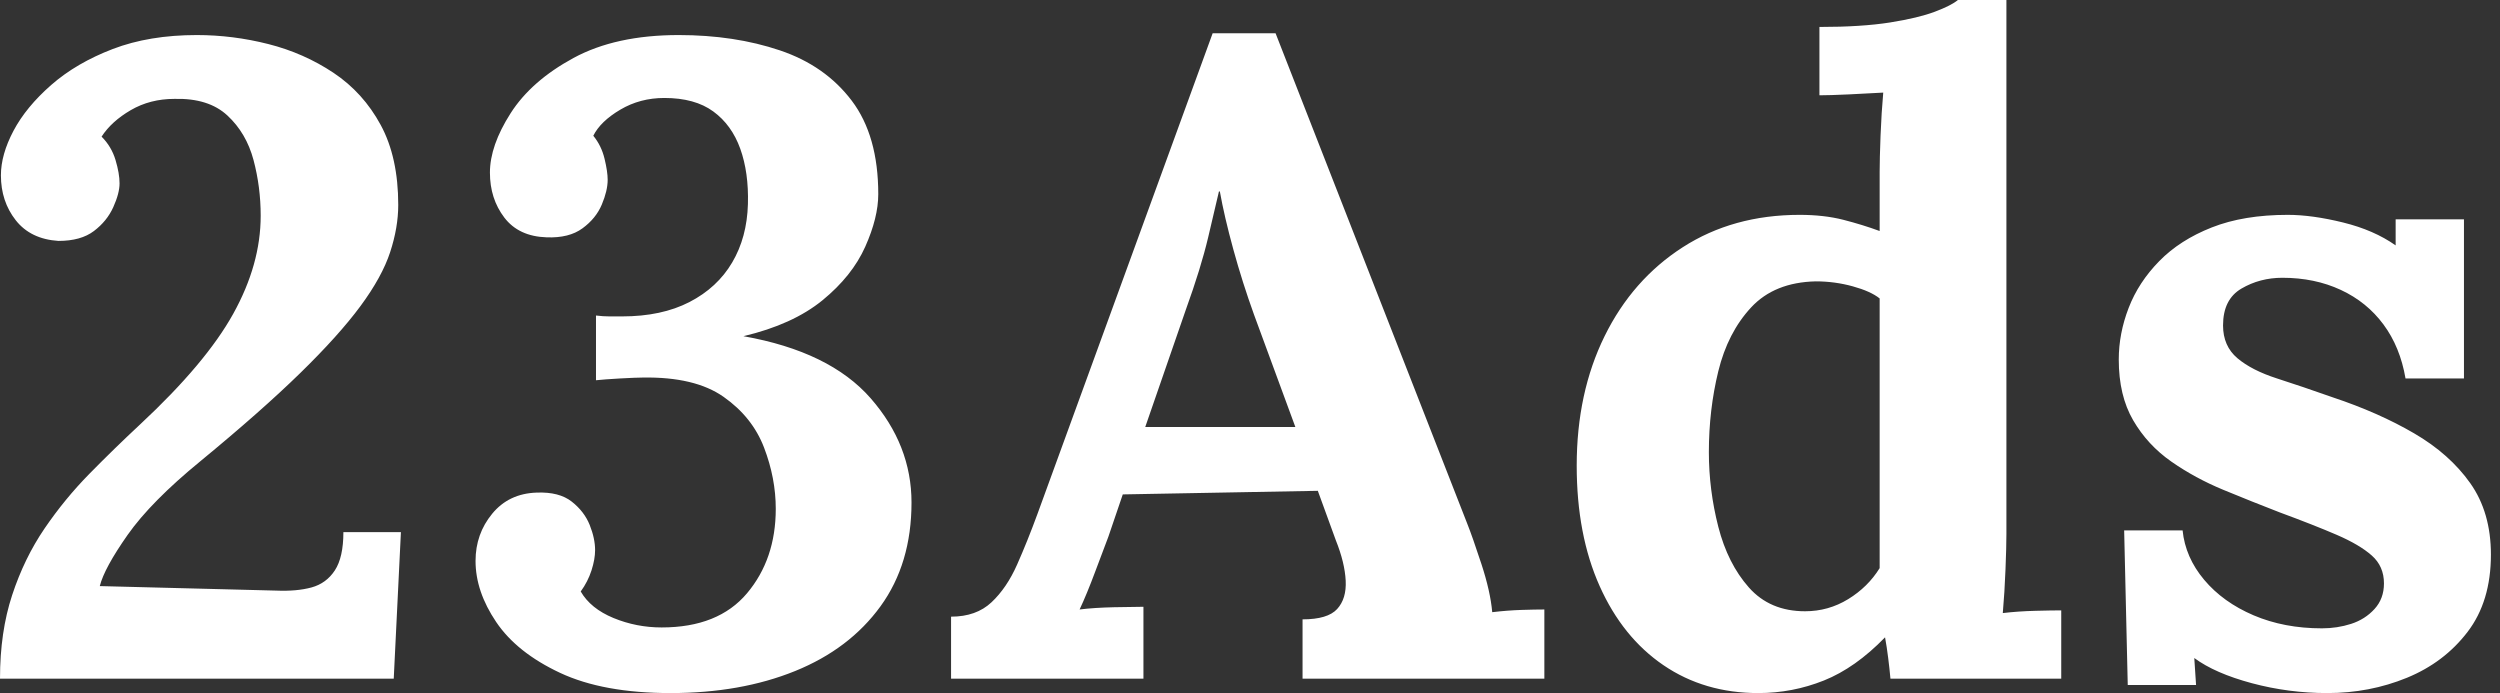 <svg baseProfile="full" height="28" version="1.1" viewBox="0 0 101 28" width="101" xmlns="http://www.w3.org/2000/svg" xmlns:ev="http://www.w3.org/2001/xml-events" xmlns:xlink="http://www.w3.org/1999/xlink"><rect x="0" y="0" width="101" height="28" fill="#333333" stroke="none"/><defs /><g><path d="M1.416 27.419Q1.416 25.53 1.907 24.042Q2.397 22.553 3.214 21.354Q4.031 20.156 5.03 19.139Q6.029 18.122 7.082 17.141Q9.733 14.672 10.84 12.674Q11.948 10.677 11.948 8.716Q11.948 7.554 11.658 6.464Q11.367 5.375 10.604 4.667Q9.842 3.958 8.462 3.995Q7.481 3.995 6.7 4.449Q5.92 4.903 5.52 5.52Q5.92 5.92 6.083 6.464Q6.246 7.009 6.246 7.409Q6.246 7.808 5.992 8.371Q5.738 8.934 5.211 9.333Q4.685 9.733 3.777 9.733Q2.651 9.66 2.052 8.898Q1.453 8.135 1.453 7.082Q1.453 6.246 1.961 5.284Q2.47 4.322 3.486 3.432Q4.503 2.542 5.974 1.979Q7.445 1.416 9.37 1.416Q10.822 1.416 12.257 1.78Q13.691 2.143 14.89 2.942Q16.088 3.741 16.796 5.048Q17.505 6.355 17.505 8.28Q17.505 9.188 17.178 10.187Q16.851 11.185 15.979 12.366Q15.108 13.546 13.546 15.071Q11.984 16.597 9.515 18.63Q7.518 20.265 6.573 21.608Q5.629 22.952 5.447 23.678L12.565 23.86Q13.401 23.896 14.0 23.733Q14.599 23.569 14.944 23.043Q15.289 22.516 15.289 21.499H17.613L17.323 27.419Z M28.508 28Q25.785 28 24.042 27.183Q22.298 26.366 21.463 25.131Q20.628 23.896 20.628 22.661Q20.628 21.572 21.3 20.755Q21.971 19.938 23.097 19.901Q24.005 19.865 24.514 20.265Q25.022 20.664 25.24 21.209Q25.458 21.754 25.458 22.226Q25.458 22.589 25.313 23.043Q25.167 23.497 24.877 23.896Q25.276 24.586 26.202 24.968Q27.128 25.349 28.145 25.349Q30.433 25.349 31.595 23.969Q32.757 22.589 32.757 20.555Q32.757 19.32 32.285 18.086Q31.813 16.851 30.651 16.034Q29.489 15.217 27.383 15.253Q27.128 15.253 26.475 15.289Q25.821 15.326 25.494 15.362V12.747Q25.785 12.783 26.039 12.783Q26.293 12.783 26.547 12.783Q28.145 12.783 29.271 12.202Q30.397 11.621 30.996 10.604Q31.595 9.588 31.632 8.244Q31.668 6.973 31.323 6.01Q30.978 5.048 30.233 4.503Q29.489 3.958 28.254 3.958Q27.274 3.958 26.475 4.431Q25.676 4.903 25.385 5.484Q25.712 5.883 25.839 6.41Q25.966 6.936 25.966 7.263Q25.966 7.699 25.73 8.262Q25.494 8.825 24.949 9.224Q24.405 9.624 23.497 9.588Q22.371 9.551 21.79 8.789Q21.209 8.026 21.209 6.973Q21.209 5.883 22.044 4.576Q22.879 3.268 24.586 2.342Q26.293 1.416 28.835 1.416Q31.087 1.416 32.921 2.034Q34.755 2.651 35.826 4.067Q36.898 5.484 36.898 7.844Q36.898 8.789 36.371 9.969Q35.844 11.149 34.646 12.13Q33.447 13.11 31.45 13.582Q34.936 14.2 36.589 16.088Q38.241 17.977 38.241 20.301Q38.241 22.77 36.988 24.495Q35.735 26.22 33.538 27.11Q31.341 28 28.508 28Z M39.839 27.419V24.913Q40.856 24.913 41.473 24.332Q42.091 23.751 42.508 22.807Q42.926 21.863 43.326 20.773L50.407 1.344H52.949L60.685 21.136Q60.903 21.681 61.266 22.789Q61.629 23.896 61.702 24.732Q62.319 24.659 62.882 24.641Q63.445 24.623 63.808 24.623V27.419H54.039V25.022Q55.056 25.022 55.437 24.604Q55.818 24.187 55.782 23.46Q55.746 22.734 55.383 21.826L54.656 19.829L46.776 19.974L46.195 21.681Q46.013 22.153 45.668 23.079Q45.323 24.005 45.032 24.623Q45.613 24.55 46.431 24.532Q47.248 24.514 47.611 24.514V27.419ZM47.684 17.25H53.748L52.078 12.711Q51.606 11.403 51.243 10.078Q50.879 8.752 50.698 7.735H50.661Q50.516 8.353 50.226 9.588Q49.935 10.822 49.318 12.529Z M72.451 28Q70.272 28 68.62 26.874Q66.968 25.748 66.042 23.678Q65.115 21.608 65.115 18.812Q65.115 15.87 66.241 13.582Q67.367 11.294 69.401 9.987Q71.435 8.68 74.122 8.68Q75.102 8.68 75.883 8.879Q76.664 9.079 77.354 9.333V6.936Q77.354 6.428 77.39 5.484Q77.427 4.54 77.499 3.741Q76.918 3.777 76.119 3.813Q75.32 3.85 74.921 3.85V1.089Q76.628 1.089 77.772 0.908Q78.916 0.726 79.588 0.472Q80.259 0.218 80.514 0.0H82.475V21.572Q82.475 22.08 82.438 23.006Q82.402 23.933 82.329 24.768Q82.947 24.695 83.637 24.677Q84.327 24.659 84.69 24.659V27.419H77.79Q77.754 27.019 77.699 26.584Q77.645 26.148 77.572 25.748Q76.374 26.983 75.102 27.492Q73.831 28 72.451 28ZM74.34 24.695Q75.284 24.695 76.083 24.205Q76.882 23.715 77.354 22.952Q77.354 22.407 77.354 21.863Q77.354 21.318 77.354 20.773V12.057Q76.991 11.767 76.265 11.567Q75.538 11.367 74.776 11.367Q73.105 11.403 72.161 12.42Q71.217 13.437 70.835 14.999Q70.454 16.56 70.454 18.267Q70.454 19.792 70.835 21.281Q71.217 22.77 72.07 23.733Q72.923 24.695 74.34 24.695Z M95.44 28Q93.878 28 92.389 27.601Q90.9 27.201 90.065 26.584L90.137 27.673H87.377L87.232 21.427H89.593Q89.702 22.516 90.464 23.424Q91.227 24.332 92.462 24.859Q93.696 25.385 95.222 25.385Q95.839 25.385 96.402 25.204Q96.965 25.022 97.346 24.604Q97.728 24.187 97.728 23.569Q97.728 22.879 97.237 22.444Q96.747 22.008 95.821 21.608Q94.895 21.209 93.515 20.7Q92.389 20.265 91.245 19.792Q90.101 19.32 89.139 18.649Q88.176 17.977 87.595 16.978Q87.014 15.979 87.014 14.527Q87.014 13.473 87.414 12.438Q87.813 11.403 88.649 10.55Q89.484 9.696 90.773 9.188Q92.062 8.68 93.842 8.68Q94.822 8.68 96.075 8.988Q97.328 9.297 98.2 9.914V8.861H100.96V15.289H98.599Q98.381 14.018 97.709 13.11Q97.038 12.202 95.984 11.712Q94.931 11.222 93.624 11.222Q92.716 11.222 91.971 11.658Q91.227 12.093 91.227 13.147Q91.227 13.982 91.808 14.472Q92.389 14.962 93.406 15.289Q94.423 15.616 95.658 16.052Q97.51 16.669 98.944 17.505Q100.379 18.34 101.214 19.52Q102.049 20.7 102.049 22.407Q102.049 24.296 101.105 25.53Q100.161 26.765 98.654 27.383Q97.147 28 95.44 28Z " fill="rgb(255,255,255)" transform="translate(-1.416, 0)" /></g></svg>